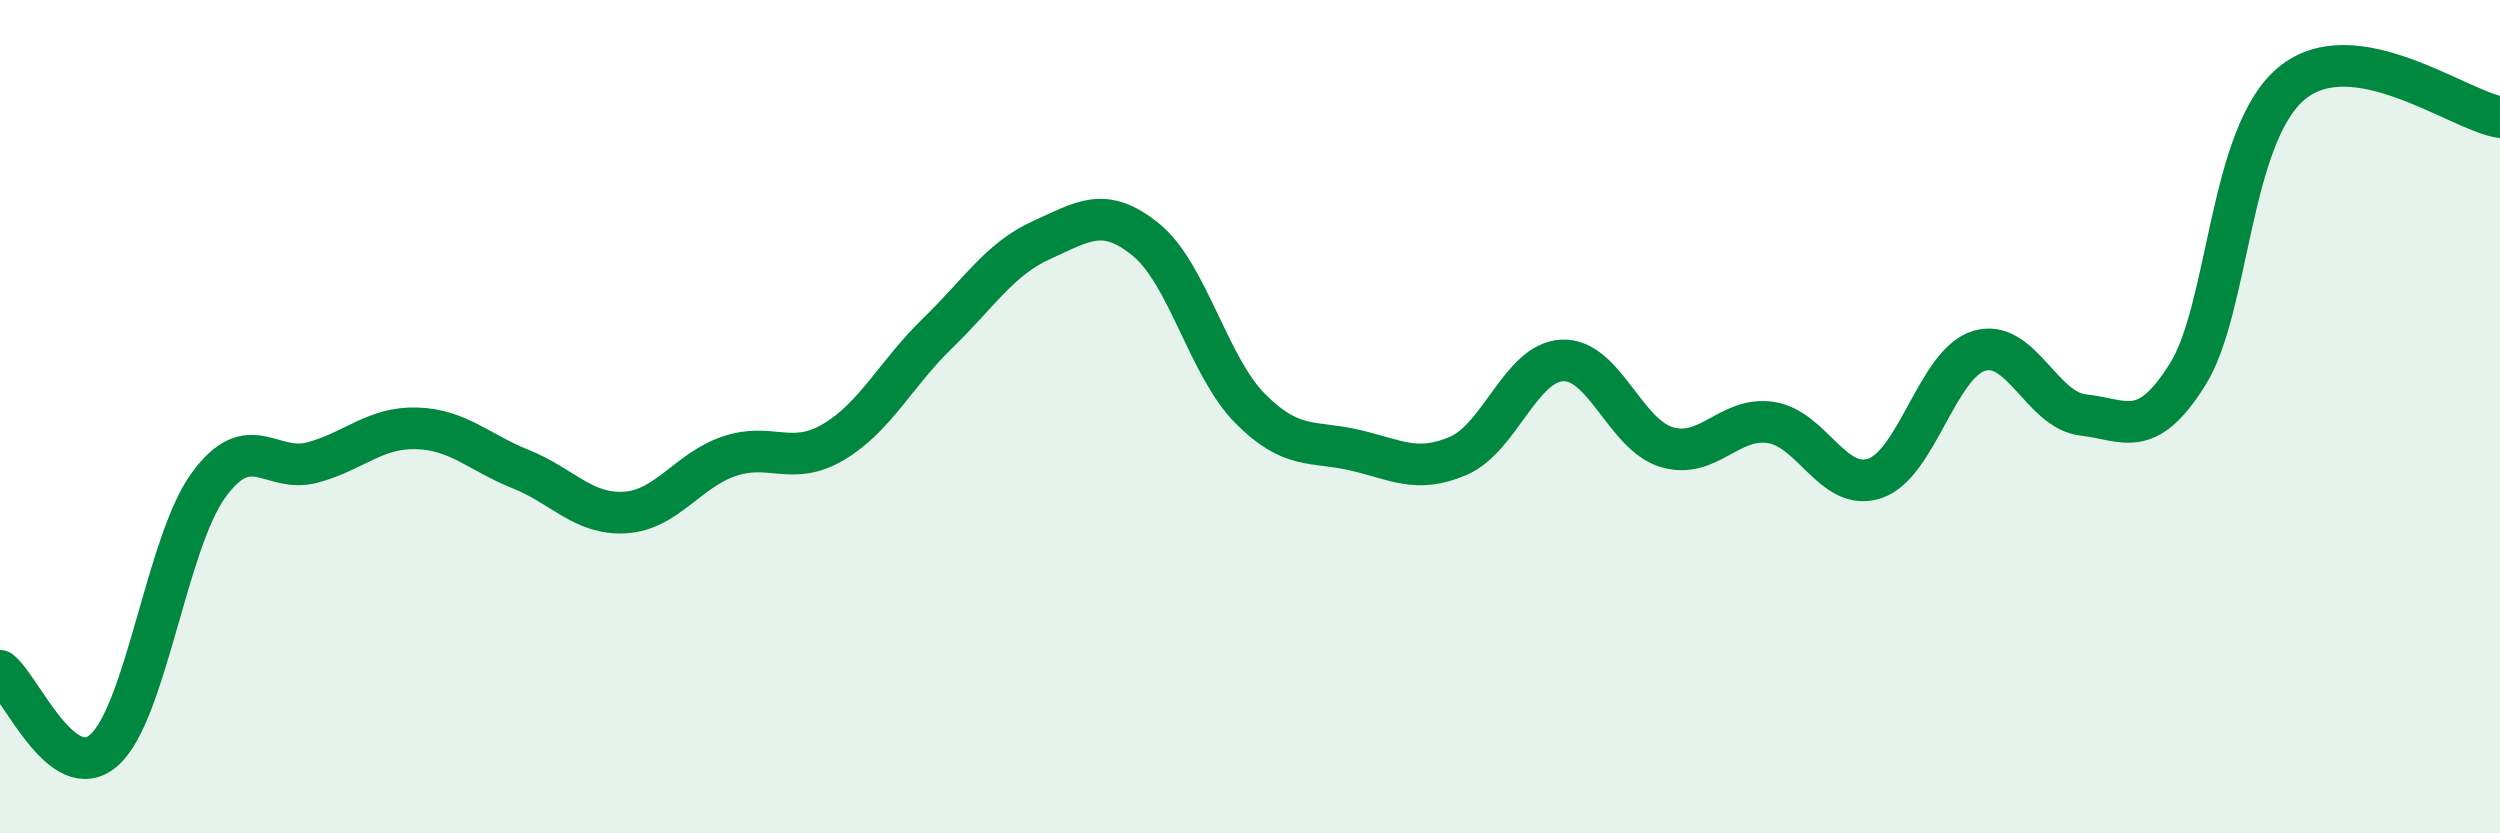 
    <svg width="60" height="20" viewBox="0 0 60 20" xmlns="http://www.w3.org/2000/svg">
      <path
        d="M 0,16.1 C 0.5,16.48 1.5,18.89 2.5,18 C 3.5,17.11 4,13.03 5,11.65 C 6,10.27 6.5,11.37 7.5,11.1 C 8.5,10.83 9,10.25 10,10.28 C 11,10.31 11.5,10.86 12.5,11.26 C 13.5,11.66 14,12.36 15,12.3 C 16,12.24 16.5,11.29 17.5,10.95 C 18.5,10.61 19,11.2 20,10.61 C 21,10.02 21.5,8.97 22.5,8 C 23.5,7.03 24,6.21 25,5.76 C 26,5.31 26.5,4.94 27.5,5.75 C 28.5,6.56 29,8.79 30,9.8 C 31,10.81 31.5,10.57 32.5,10.8 C 33.5,11.03 34,11.37 35,10.94 C 36,10.51 36.5,8.69 37.5,8.65 C 38.5,8.61 39,10.43 40,10.73 C 41,11.03 41.5,9.99 42.5,10.14 C 43.5,10.29 44,11.82 45,11.48 C 46,11.14 46.5,8.72 47.5,8.42 C 48.5,8.12 49,9.85 50,9.96 C 51,10.07 51.5,10.58 52.5,8.99 C 53.5,7.4 53.5,3.24 55,2 C 56.5,0.76 59,2.65 60,2.81L60 20L0 20Z"
        fill="#008740"
        opacity="0.1"
        stroke-linecap="round"
        stroke-linejoin="round"
      />
      <path
        d="M 0,16.1 C 0.5,16.48 1.5,18.89 2.5,18 C 3.5,17.11 4,13.03 5,11.65 C 6,10.27 6.5,11.37 7.5,11.1 C 8.5,10.83 9,10.25 10,10.28 C 11,10.31 11.5,10.86 12.5,11.26 C 13.5,11.66 14,12.36 15,12.3 C 16,12.24 16.5,11.29 17.5,10.95 C 18.5,10.61 19,11.2 20,10.61 C 21,10.02 21.5,8.97 22.5,8 C 23.5,7.03 24,6.21 25,5.76 C 26,5.31 26.5,4.94 27.5,5.75 C 28.5,6.56 29,8.79 30,9.8 C 31,10.81 31.5,10.57 32.5,10.8 C 33.5,11.03 34,11.37 35,10.94 C 36,10.51 36.5,8.69 37.5,8.65 C 38.5,8.61 39,10.43 40,10.73 C 41,11.03 41.5,9.99 42.5,10.14 C 43.5,10.29 44,11.82 45,11.48 C 46,11.14 46.5,8.72 47.5,8.42 C 48.5,8.12 49,9.85 50,9.96 C 51,10.07 51.5,10.58 52.5,8.99 C 53.5,7.4 53.5,3.24 55,2 C 56.5,0.76 59,2.65 60,2.81"
        stroke="#008740"
        stroke-width="1"
        fill="none"
        stroke-linecap="round"
        stroke-linejoin="round"
      />
    </svg>
  